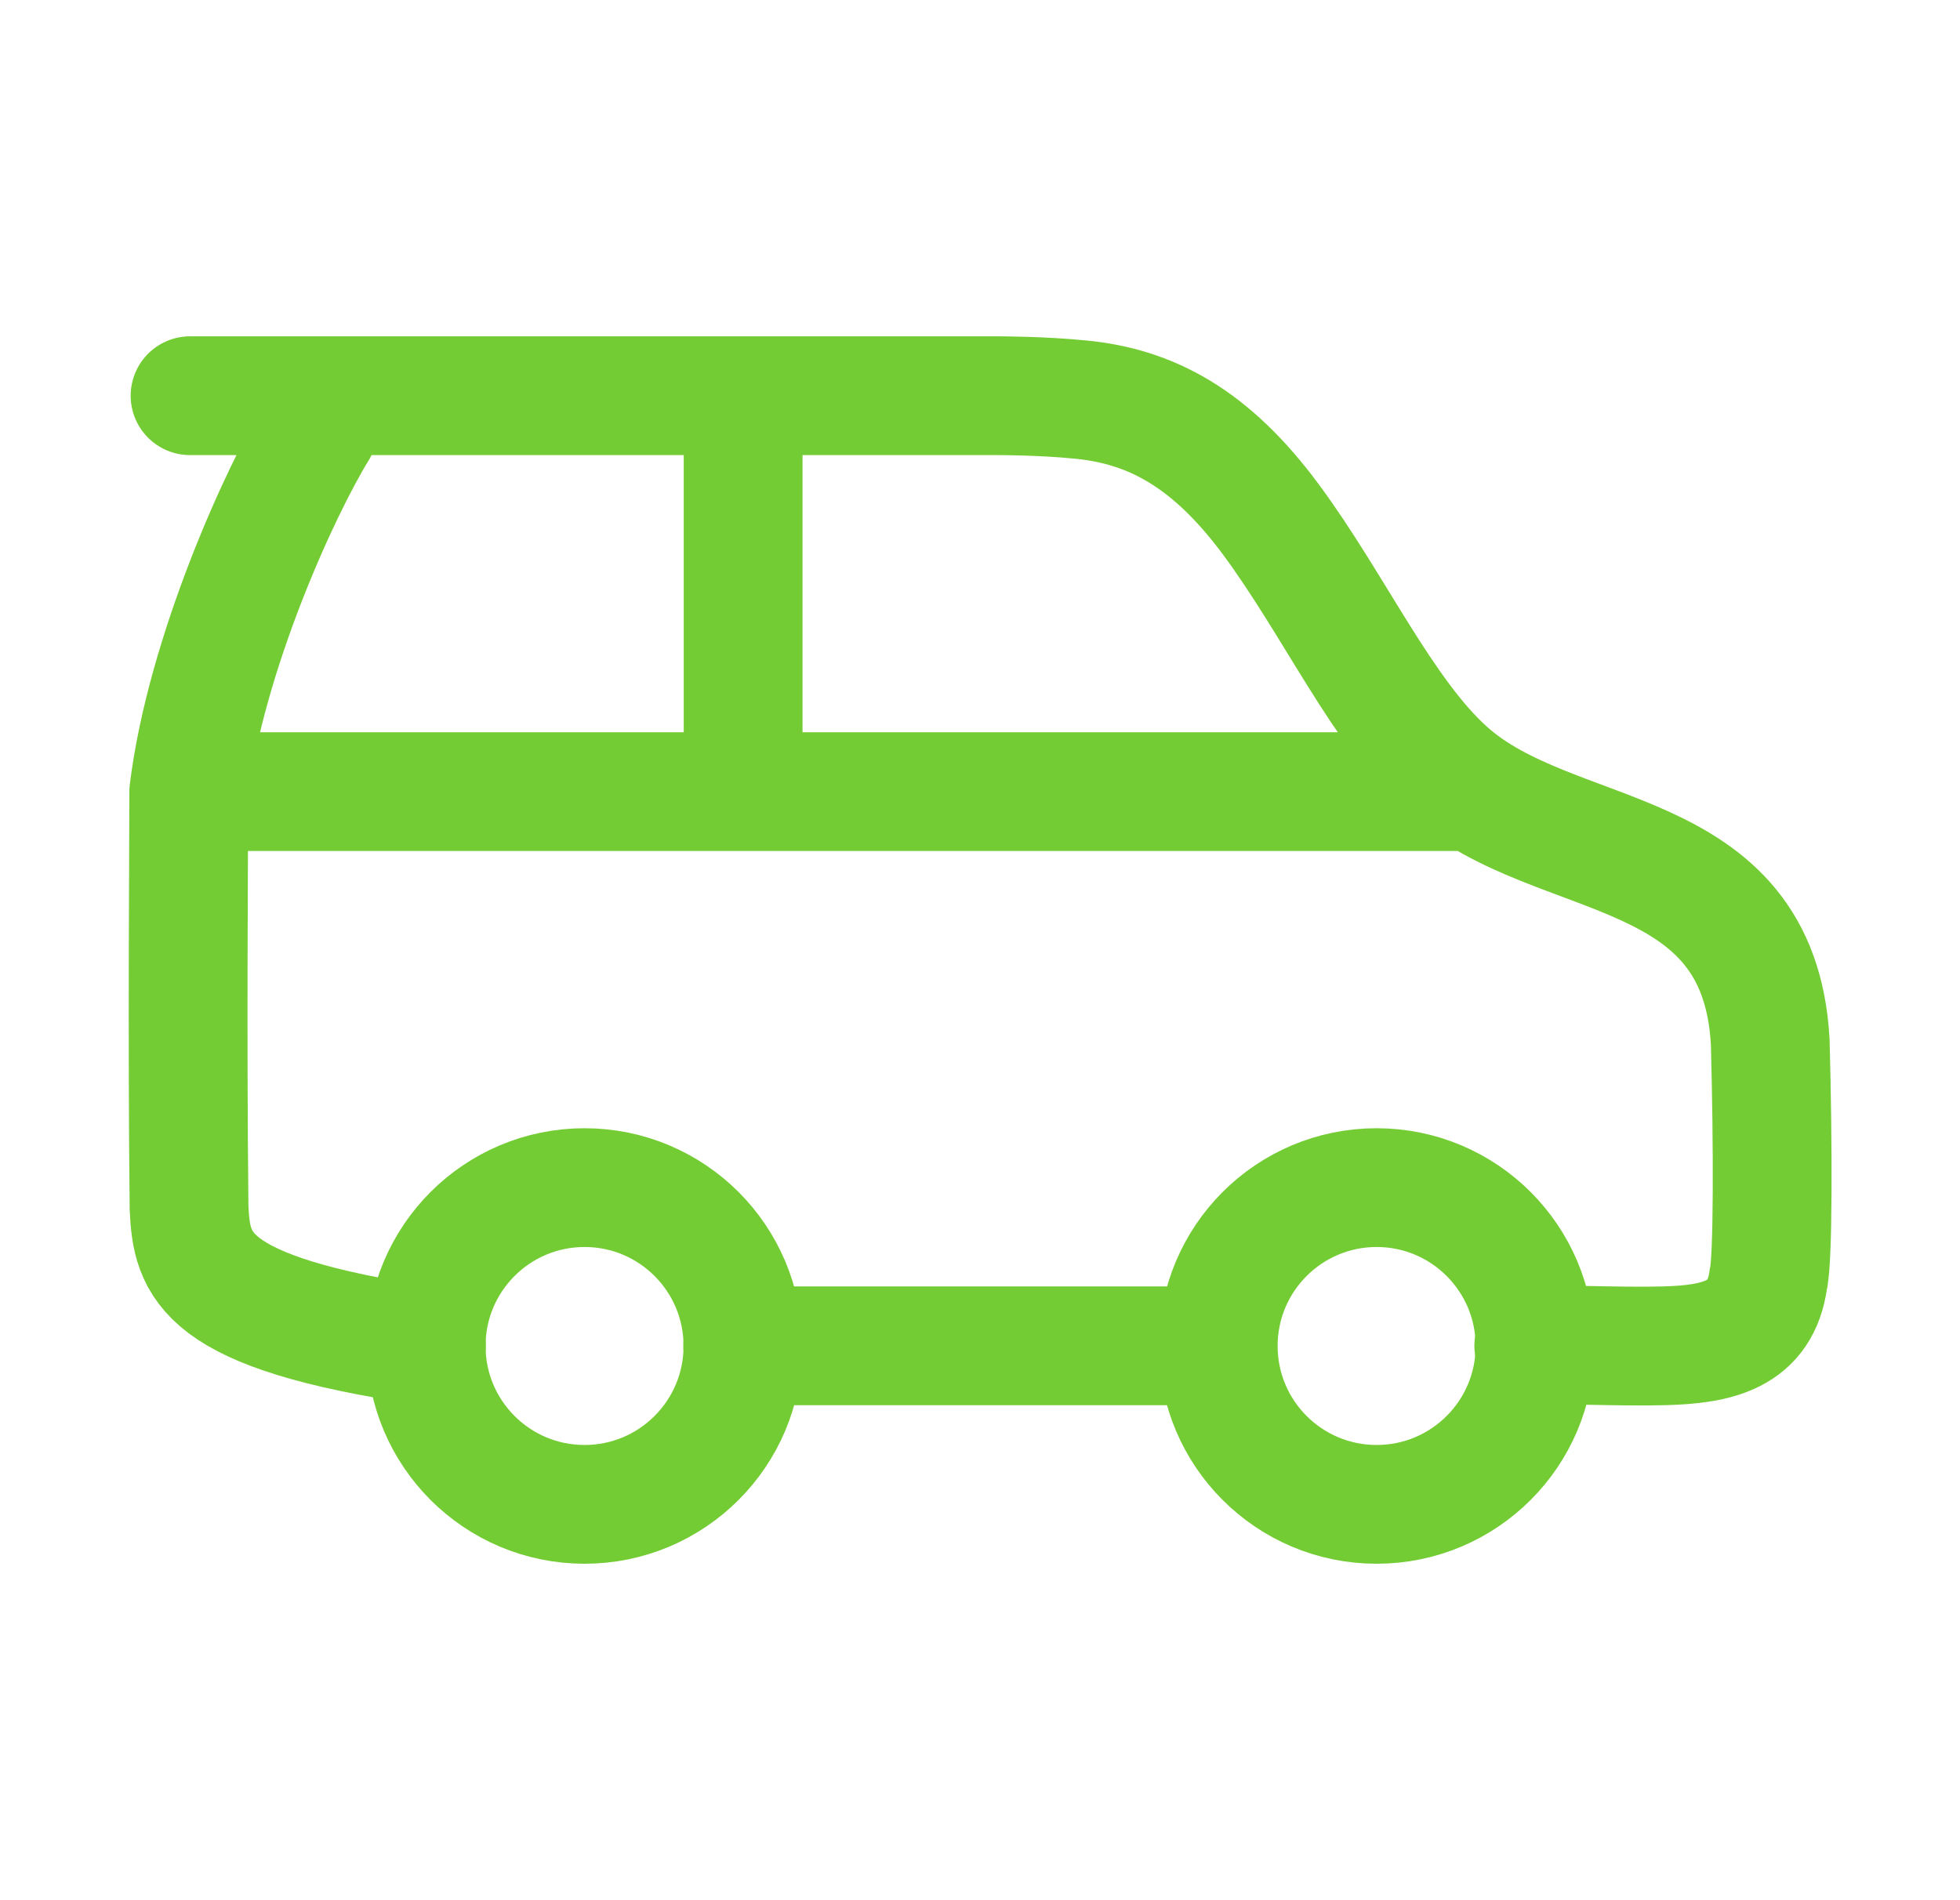 <svg fill="none" height="32" viewBox="0 0 33 32" width="33" xmlns="http://www.w3.org/2000/svg"><g stroke="#73cc33" stroke-width="2"><path d="m12.509 22.667c0 1.473-1.194 2.667-2.667 2.667-1.473 0-2.667-1.194-2.667-2.667s1.194-2.667 2.667-2.667c1.473 0 2.667 1.194 2.667 2.667z"/><path d="m25.845 22.667c0 1.473-1.194 2.667-2.667 2.667s-2.667-1.194-2.667-2.667 1.194-2.667 2.667-2.667 2.667 1.194 2.667 2.667z"/><path d="m3.178 13.331h21.333m-21.333 0c0 1.04-.027 4.053.005 7.013.048.96.208 1.76 3.997 2.32m-4.002-9.333c.288-2.32 1.54-5.067 2.18-6.107m7.154 6.107v-6.667m7.987 16h-7.994m-9.305-16h13.622s.72 0 1.359.064c1.199.112 2.206.656 3.214 2.016 1.067 1.44 1.887 3.264 2.974 4.24 1.807 1.622 5.244 1.12 5.436 4.56.048 1.76.048 3.68-.032 4-.128.942-.855 1.096-1.759 1.12-.784.021-1.73-.037-2.19 0" stroke-linecap="round"/></g></svg>